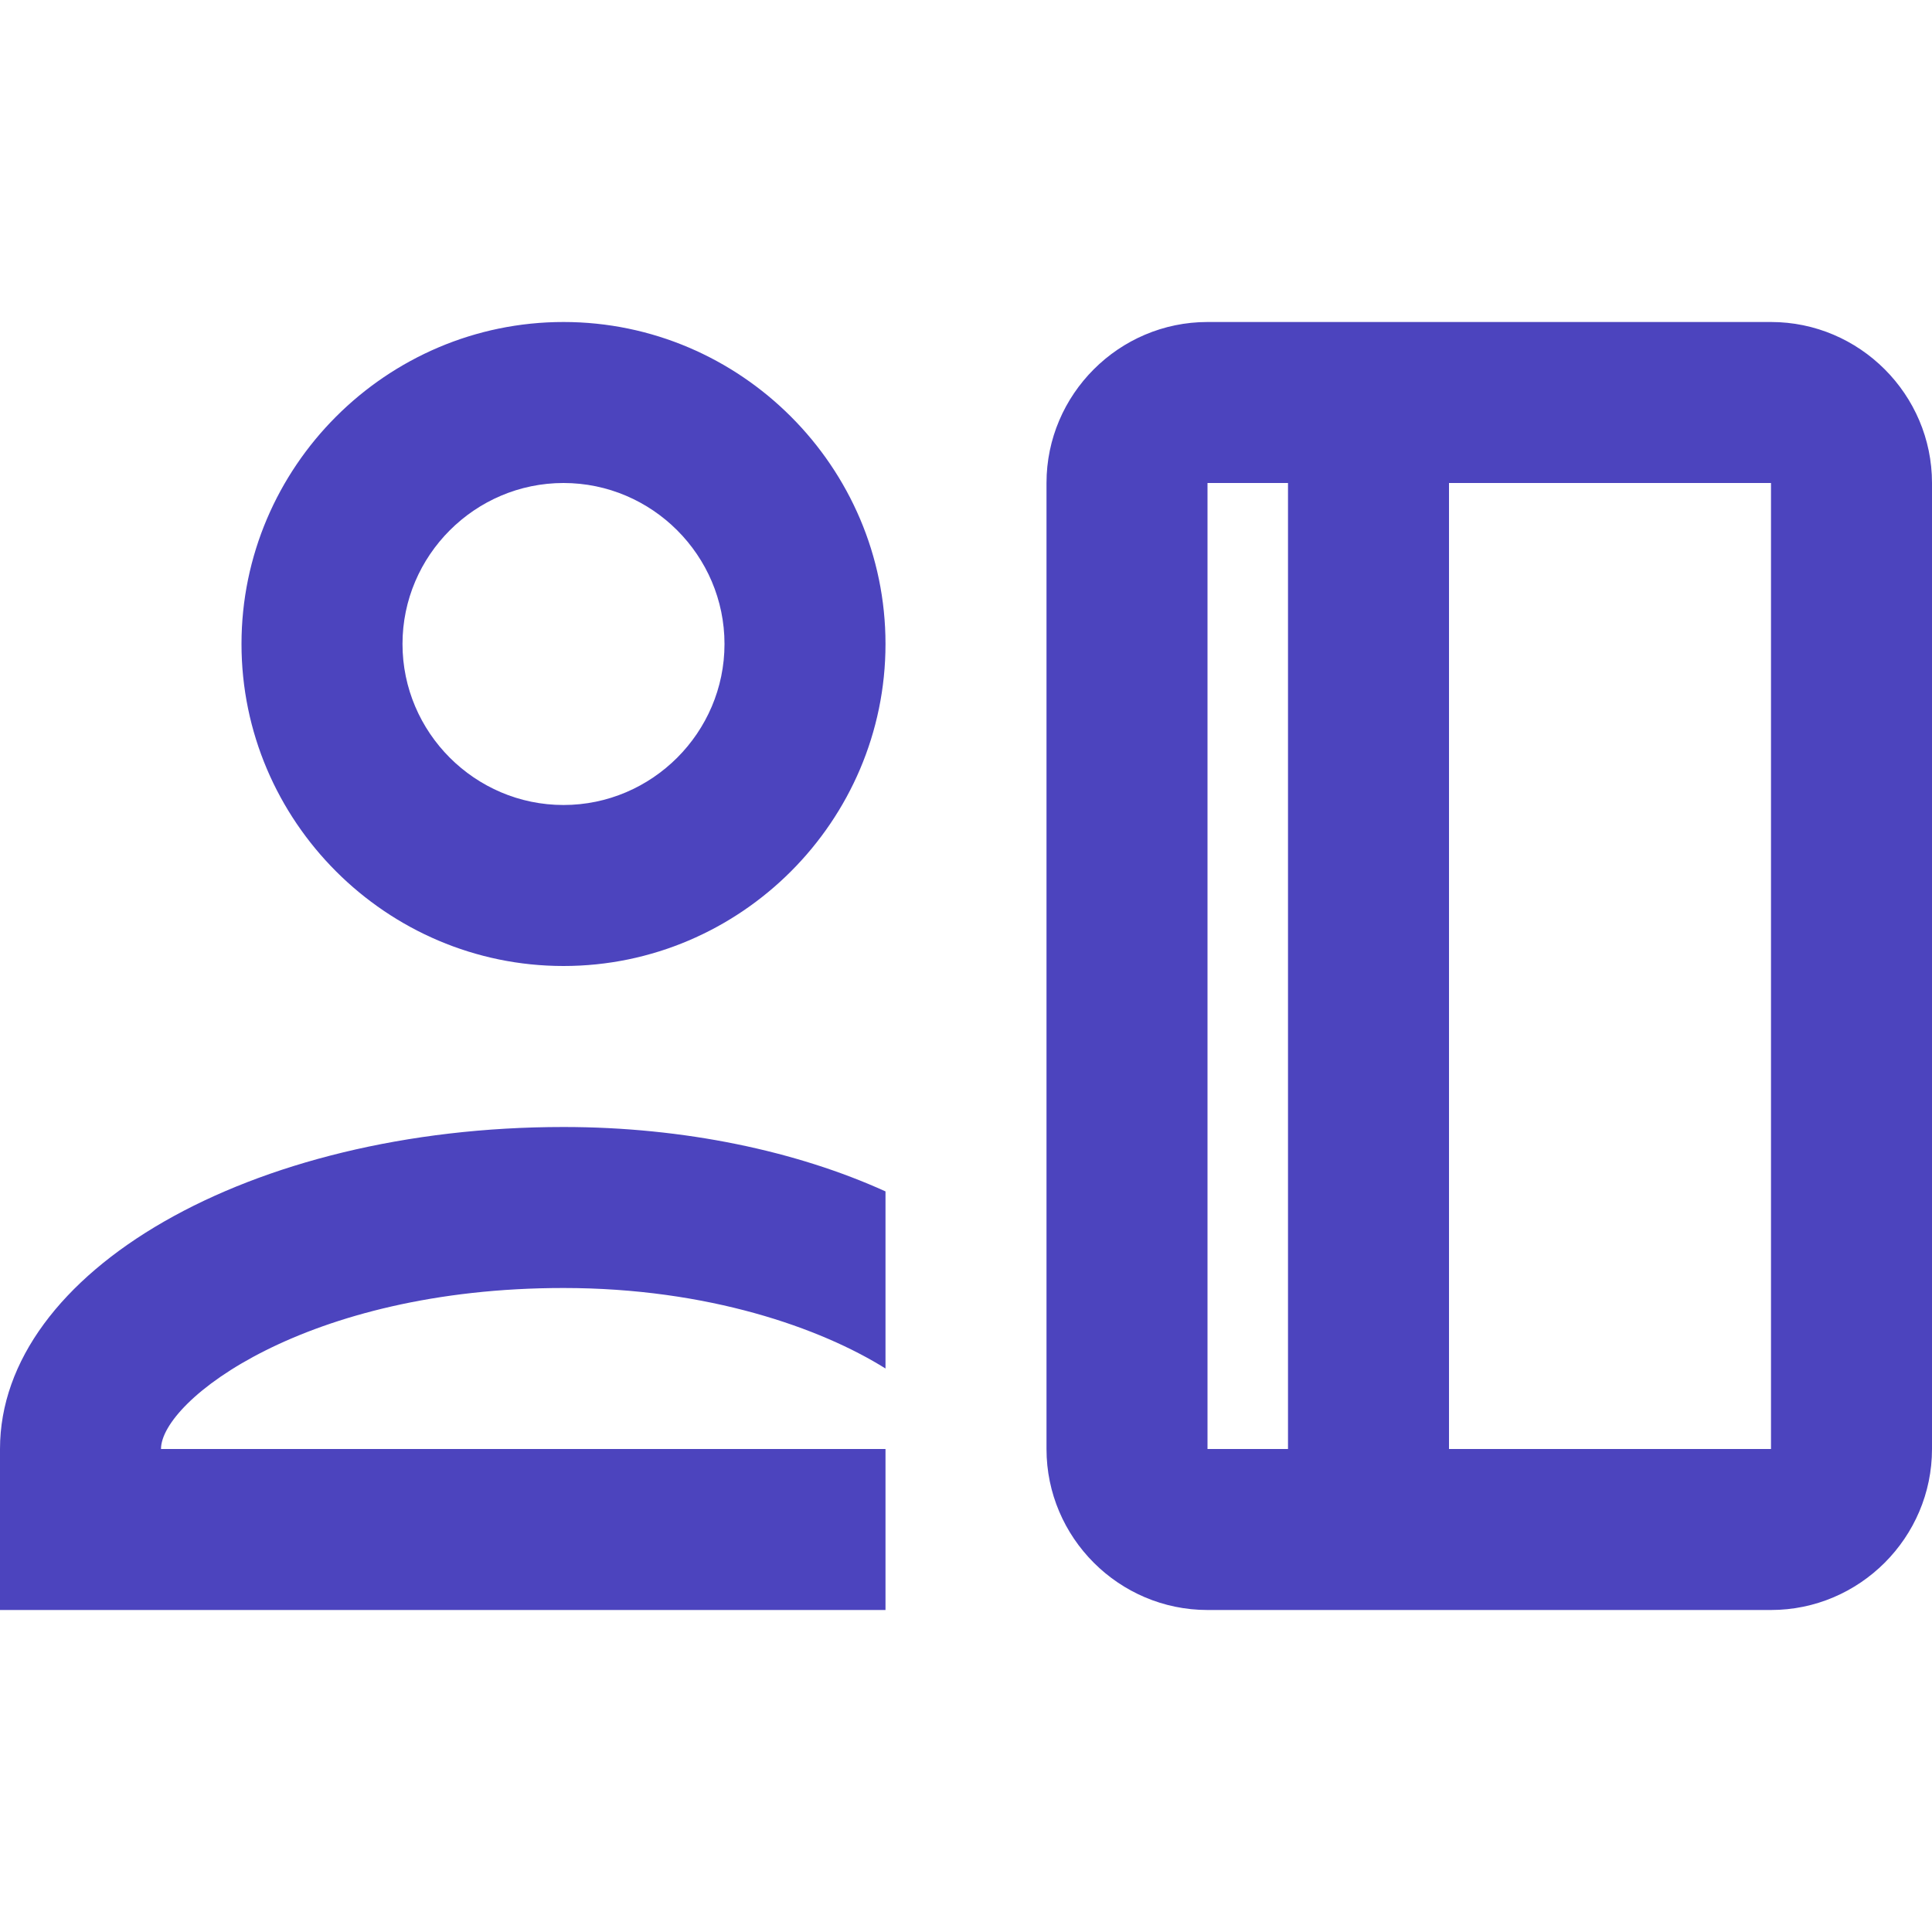 <svg width="39" height="39" viewBox="0 0 39 39" fill="none" xmlns="http://www.w3.org/2000/svg">
<g id="mdi:account-payment-outline">
<path id="Vector" d="M11.375 6.5C7.8 6.5 4.875 9.425 4.875 13C4.875 16.575 7.8 19.5 11.375 19.5C14.95 19.5 17.875 16.575 17.875 13C17.875 9.425 14.95 6.5 11.375 6.5ZM11.375 16.25C9.588 16.25 8.125 14.787 8.125 13C8.125 11.213 9.588 9.75 11.375 9.75C13.162 9.75 14.625 11.213 14.625 13C14.625 14.787 13.162 16.25 11.375 16.25ZM11.375 22.75C5.037 22.75 0 25.675 0 29.25V32.5H17.875V29.25H3.25C3.25 28.275 6.175 26 11.375 26C14.3 26 16.575 26.812 17.875 27.625V24.05C16.087 23.238 13.812 22.75 11.375 22.75ZM35.75 6.5H24.375C22.587 6.5 21.125 7.963 21.125 9.75V29.25C21.125 31.038 22.587 32.5 24.375 32.5H35.75C37.538 32.5 39 31.038 39 29.25V9.75C39 7.963 37.538 6.5 35.75 6.5ZM26 29.25H24.375V9.75H26V29.25ZM35.75 29.25H29.25V9.75H35.75V29.25Z" fill="#4C44BE"/>
</g>
</svg>
